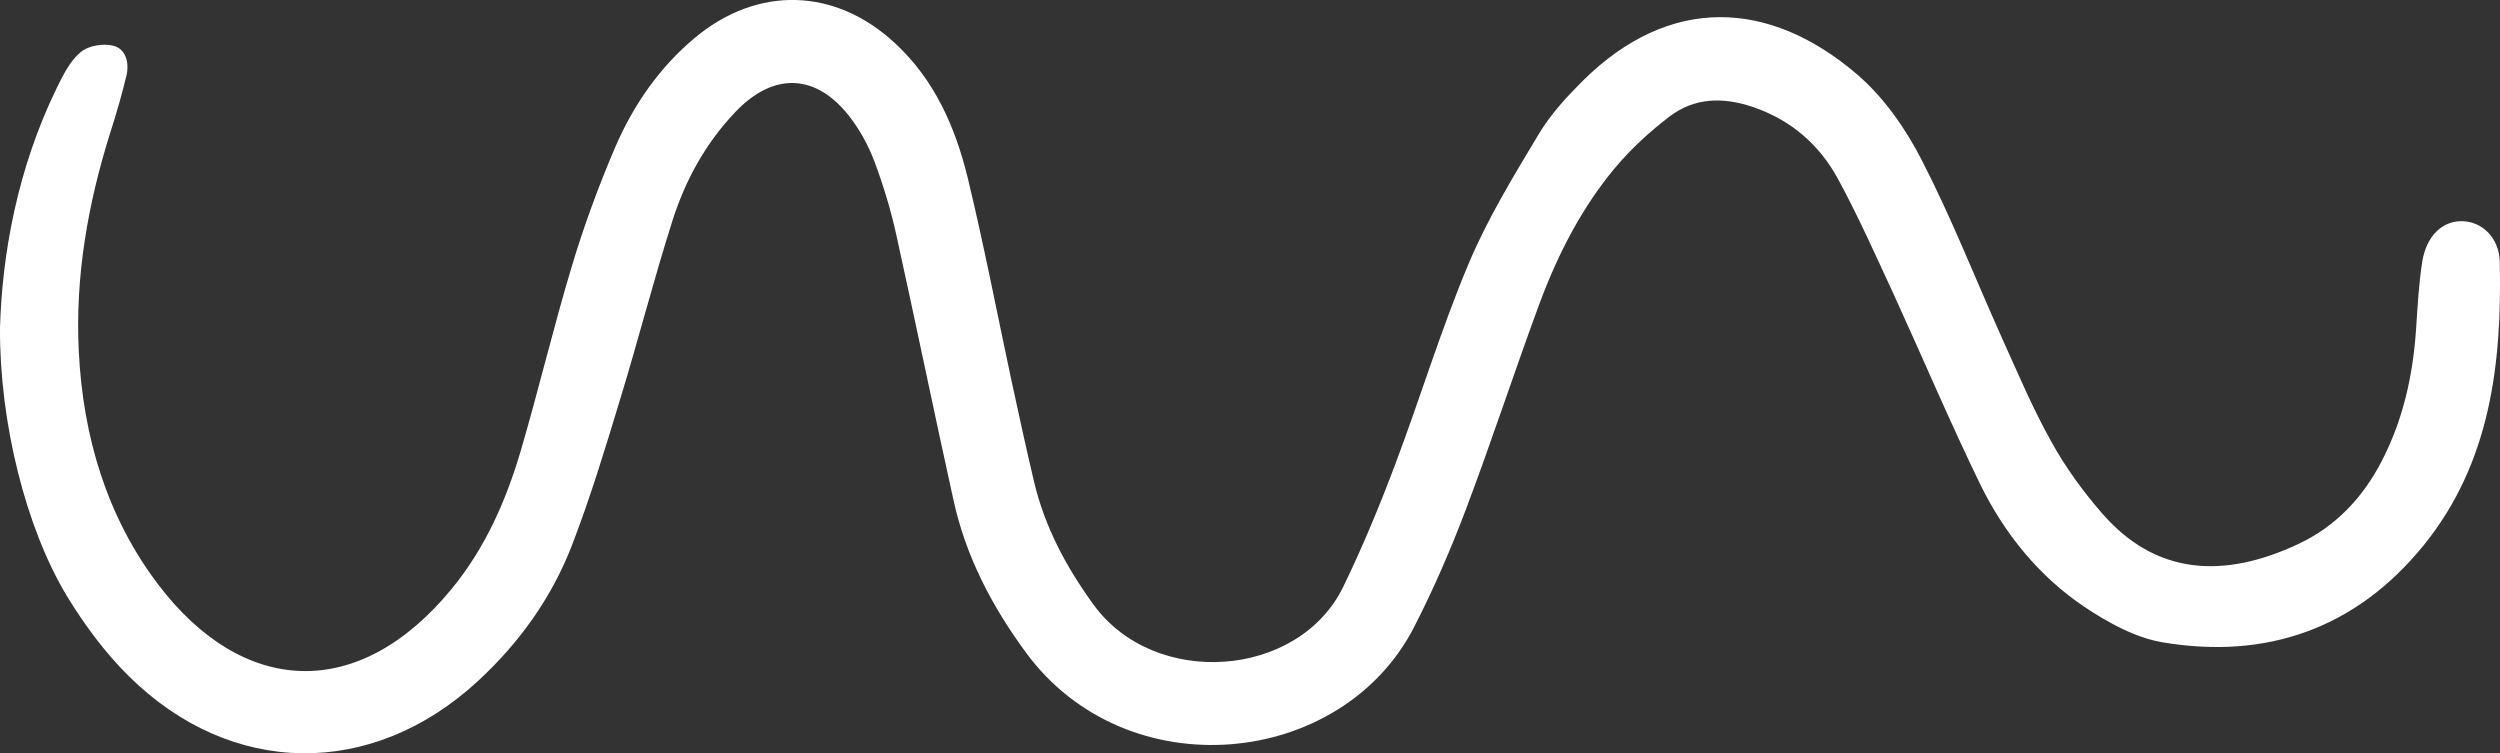 <?xml version="1.0" encoding="UTF-8"?> <svg xmlns="http://www.w3.org/2000/svg" id="_Слой_2" data-name="Слой 2" viewBox="0 0 111.67 33.64"><rect x="0" y="0" width="111.67" height="33.64" fill="#333333" stroke="none"/><defs><style> .cls-1 { fill: #fff; } </style></defs><g id="OBJECTS"><path class="cls-1" d="M0,14.67C.09,11.36,.78,7.52,2.54,3.92c.28-.57,.59-1.2,1.06-1.59,.34-.29,1-.4,1.45-.29,.58,.14,.73,.77,.6,1.33-.2,.84-.44,1.66-.7,2.48-1.02,3.21-1.6,6.49-1.43,9.86,.19,3.78,1.24,7.35,3.54,10.39,3.8,5.01,8.97,5.25,13.11,.21,1.5-1.82,2.43-3.94,3.09-6.17,.8-2.73,1.46-5.51,2.28-8.24,.54-1.8,1.19-3.57,1.93-5.3,.81-1.89,1.98-3.59,3.58-4.92,2.8-2.33,6.26-2.23,8.93,.25,1.77,1.64,2.7,3.76,3.25,6.03,.72,2.98,1.3,5.99,1.94,8.99,.33,1.52,.66,3.05,1.02,4.57,.48,2.02,1.43,3.8,2.65,5.48,2.73,3.77,9.17,3.31,11.16-.79,.87-1.79,1.63-3.63,2.33-5.49,1.12-2.97,2.04-6.02,3.27-8.94,.85-2.02,2.01-3.92,3.14-5.8,.52-.87,1.23-1.64,1.95-2.36,3.88-3.85,8.33-3.66,12.26-.3,1.19,1.02,2.17,2.42,2.89,3.83,1.33,2.58,2.39,5.29,3.58,7.94,.71,1.57,1.38,3.16,2.22,4.66,.62,1.12,1.39,2.18,2.23,3.15,2.42,2.81,5.47,2.96,8.79,1.4,1.65-.77,2.87-2.05,3.72-3.69,.96-1.85,1.4-3.83,1.54-5.89,.07-1.02,.12-2.05,.28-3.05,.19-1.14,.9-1.8,1.76-1.79,.88,0,1.68,.72,1.7,1.83,.1,4.54-.42,8.98-3.41,12.66-3,3.69-6.99,5.11-11.66,4.32-1.22-.21-2.43-.88-3.48-1.58-2.04-1.37-3.58-3.28-4.66-5.48-1.36-2.8-2.58-5.68-3.88-8.52-.79-1.71-1.56-3.43-2.45-5.08-.84-1.56-2.12-2.68-3.85-3.26-1.32-.44-2.58-.41-3.69,.43-.89,.68-1.73,1.45-2.45,2.31-1.49,1.79-2.55,3.86-3.36,6.04-1.12,3.03-2.12,6.1-3.26,9.12-.68,1.81-1.45,3.59-2.33,5.31-3.22,6.34-12.85,7.31-17.36,1.16-1.52-2.07-2.68-4.29-3.23-6.8-.87-3.94-1.68-7.89-2.55-11.83-.24-1.1-.57-2.19-.96-3.24-.26-.7-.62-1.38-1.07-1.98-1.51-2.01-3.44-2.11-5.18-.27-1.32,1.39-2.23,3.05-2.8,4.86-.83,2.61-1.51,5.27-2.31,7.89-.67,2.21-1.34,4.43-2.17,6.58-.9,2.34-2.35,4.36-4.19,6.06-4.74,4.39-11.05,4.32-15.63-.23-1.06-1.05-1.97-2.29-2.75-3.57C1.16,23.59-.02,18.88,0,14.67Z"></path></g></svg> 